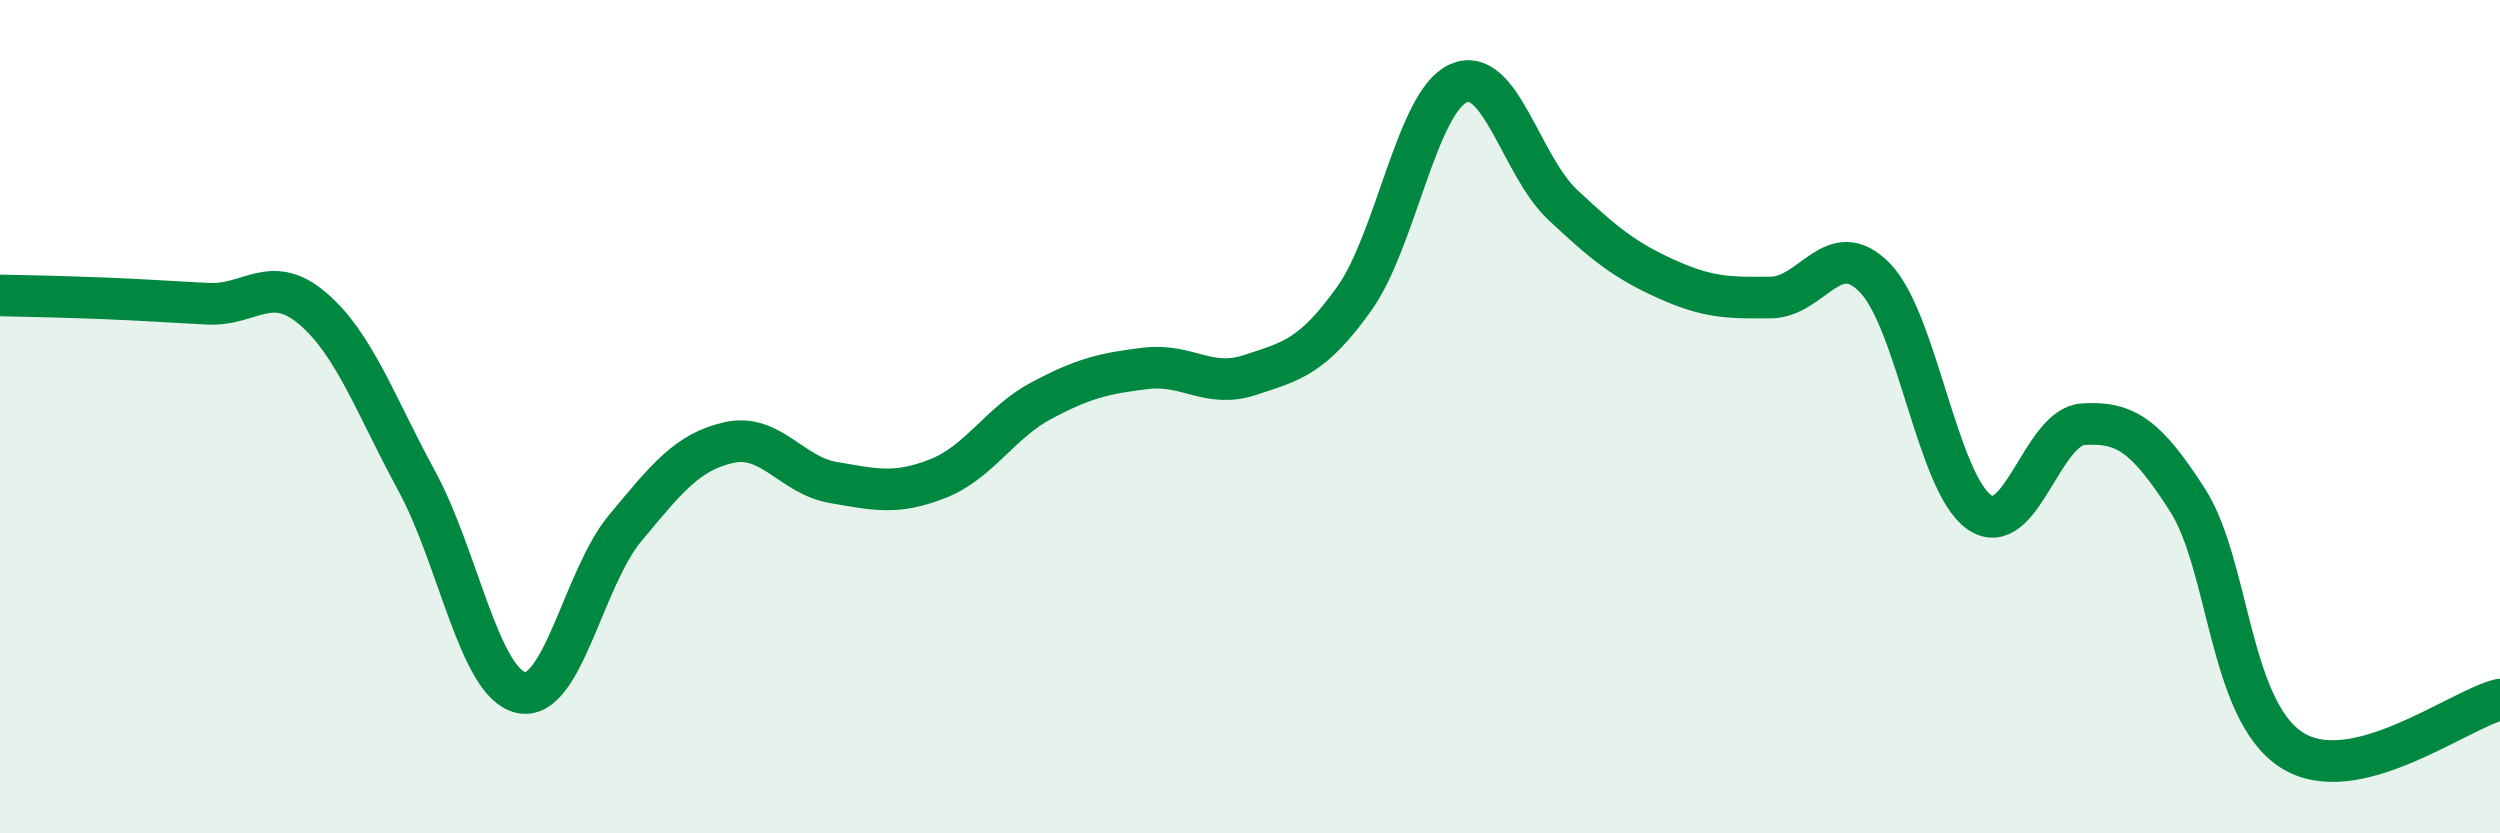
    <svg width="60" height="20" viewBox="0 0 60 20" xmlns="http://www.w3.org/2000/svg">
      <path
        d="M 0,7.09 C 0.5,7.1 1.5,7.12 2.5,7.16 C 3.5,7.2 4,7.24 5,7.29 C 6,7.34 6.5,6.55 7.5,7.4 C 8.5,8.25 9,9.7 10,11.54 C 11,13.38 11.5,16.39 12.5,16.62 C 13.5,16.85 14,13.88 15,12.68 C 16,11.48 16.5,10.84 17.5,10.62 C 18.5,10.4 19,11.41 20,11.58 C 21,11.75 21.5,11.88 22.5,11.49 C 23.5,11.1 24,10.14 25,9.61 C 26,9.08 26.5,8.96 27.5,8.84 C 28.5,8.72 29,9.33 30,9 C 31,8.67 31.5,8.57 32.5,7.17 C 33.5,5.77 34,2.45 35,2 C 36,1.55 36.5,3.97 37.5,4.91 C 38.5,5.85 39,6.25 40,6.7 C 41,7.15 41.5,7.15 42.5,7.14 C 43.5,7.13 44,5.64 45,6.67 C 46,7.7 46.5,11.59 47.5,12.29 C 48.5,12.99 49,10.24 50,10.18 C 51,10.12 51.5,10.44 52.5,12 C 53.5,13.56 53.5,17.04 55,18 C 56.5,18.96 59,17.03 60,16.79L60 20L0 20Z"
        fill="#008740"
        opacity="0.1"
        stroke-linecap="round"
        stroke-linejoin="round"
      />
      <path
        d="M 0,7.09 C 0.5,7.1 1.5,7.12 2.5,7.16 C 3.5,7.2 4,7.24 5,7.29 C 6,7.34 6.5,6.55 7.5,7.4 C 8.5,8.25 9,9.7 10,11.54 C 11,13.38 11.5,16.39 12.5,16.62 C 13.5,16.85 14,13.88 15,12.68 C 16,11.48 16.5,10.84 17.5,10.62 C 18.5,10.4 19,11.41 20,11.58 C 21,11.75 21.5,11.88 22.5,11.49 C 23.5,11.1 24,10.14 25,9.61 C 26,9.08 26.5,8.96 27.5,8.84 C 28.5,8.72 29,9.33 30,9 C 31,8.67 31.5,8.57 32.5,7.17 C 33.5,5.77 34,2.45 35,2 C 36,1.55 36.5,3.97 37.5,4.91 C 38.5,5.85 39,6.25 40,6.7 C 41,7.15 41.5,7.15 42.5,7.14 C 43.5,7.13 44,5.64 45,6.67 C 46,7.7 46.5,11.59 47.5,12.29 C 48.5,12.99 49,10.24 50,10.18 C 51,10.12 51.5,10.44 52.5,12 C 53.5,13.56 53.5,17.04 55,18 C 56.5,18.96 59,17.03 60,16.79"
        stroke="#008740"
        stroke-width="1"
        fill="none"
        stroke-linecap="round"
        stroke-linejoin="round"
      />
    </svg>
  